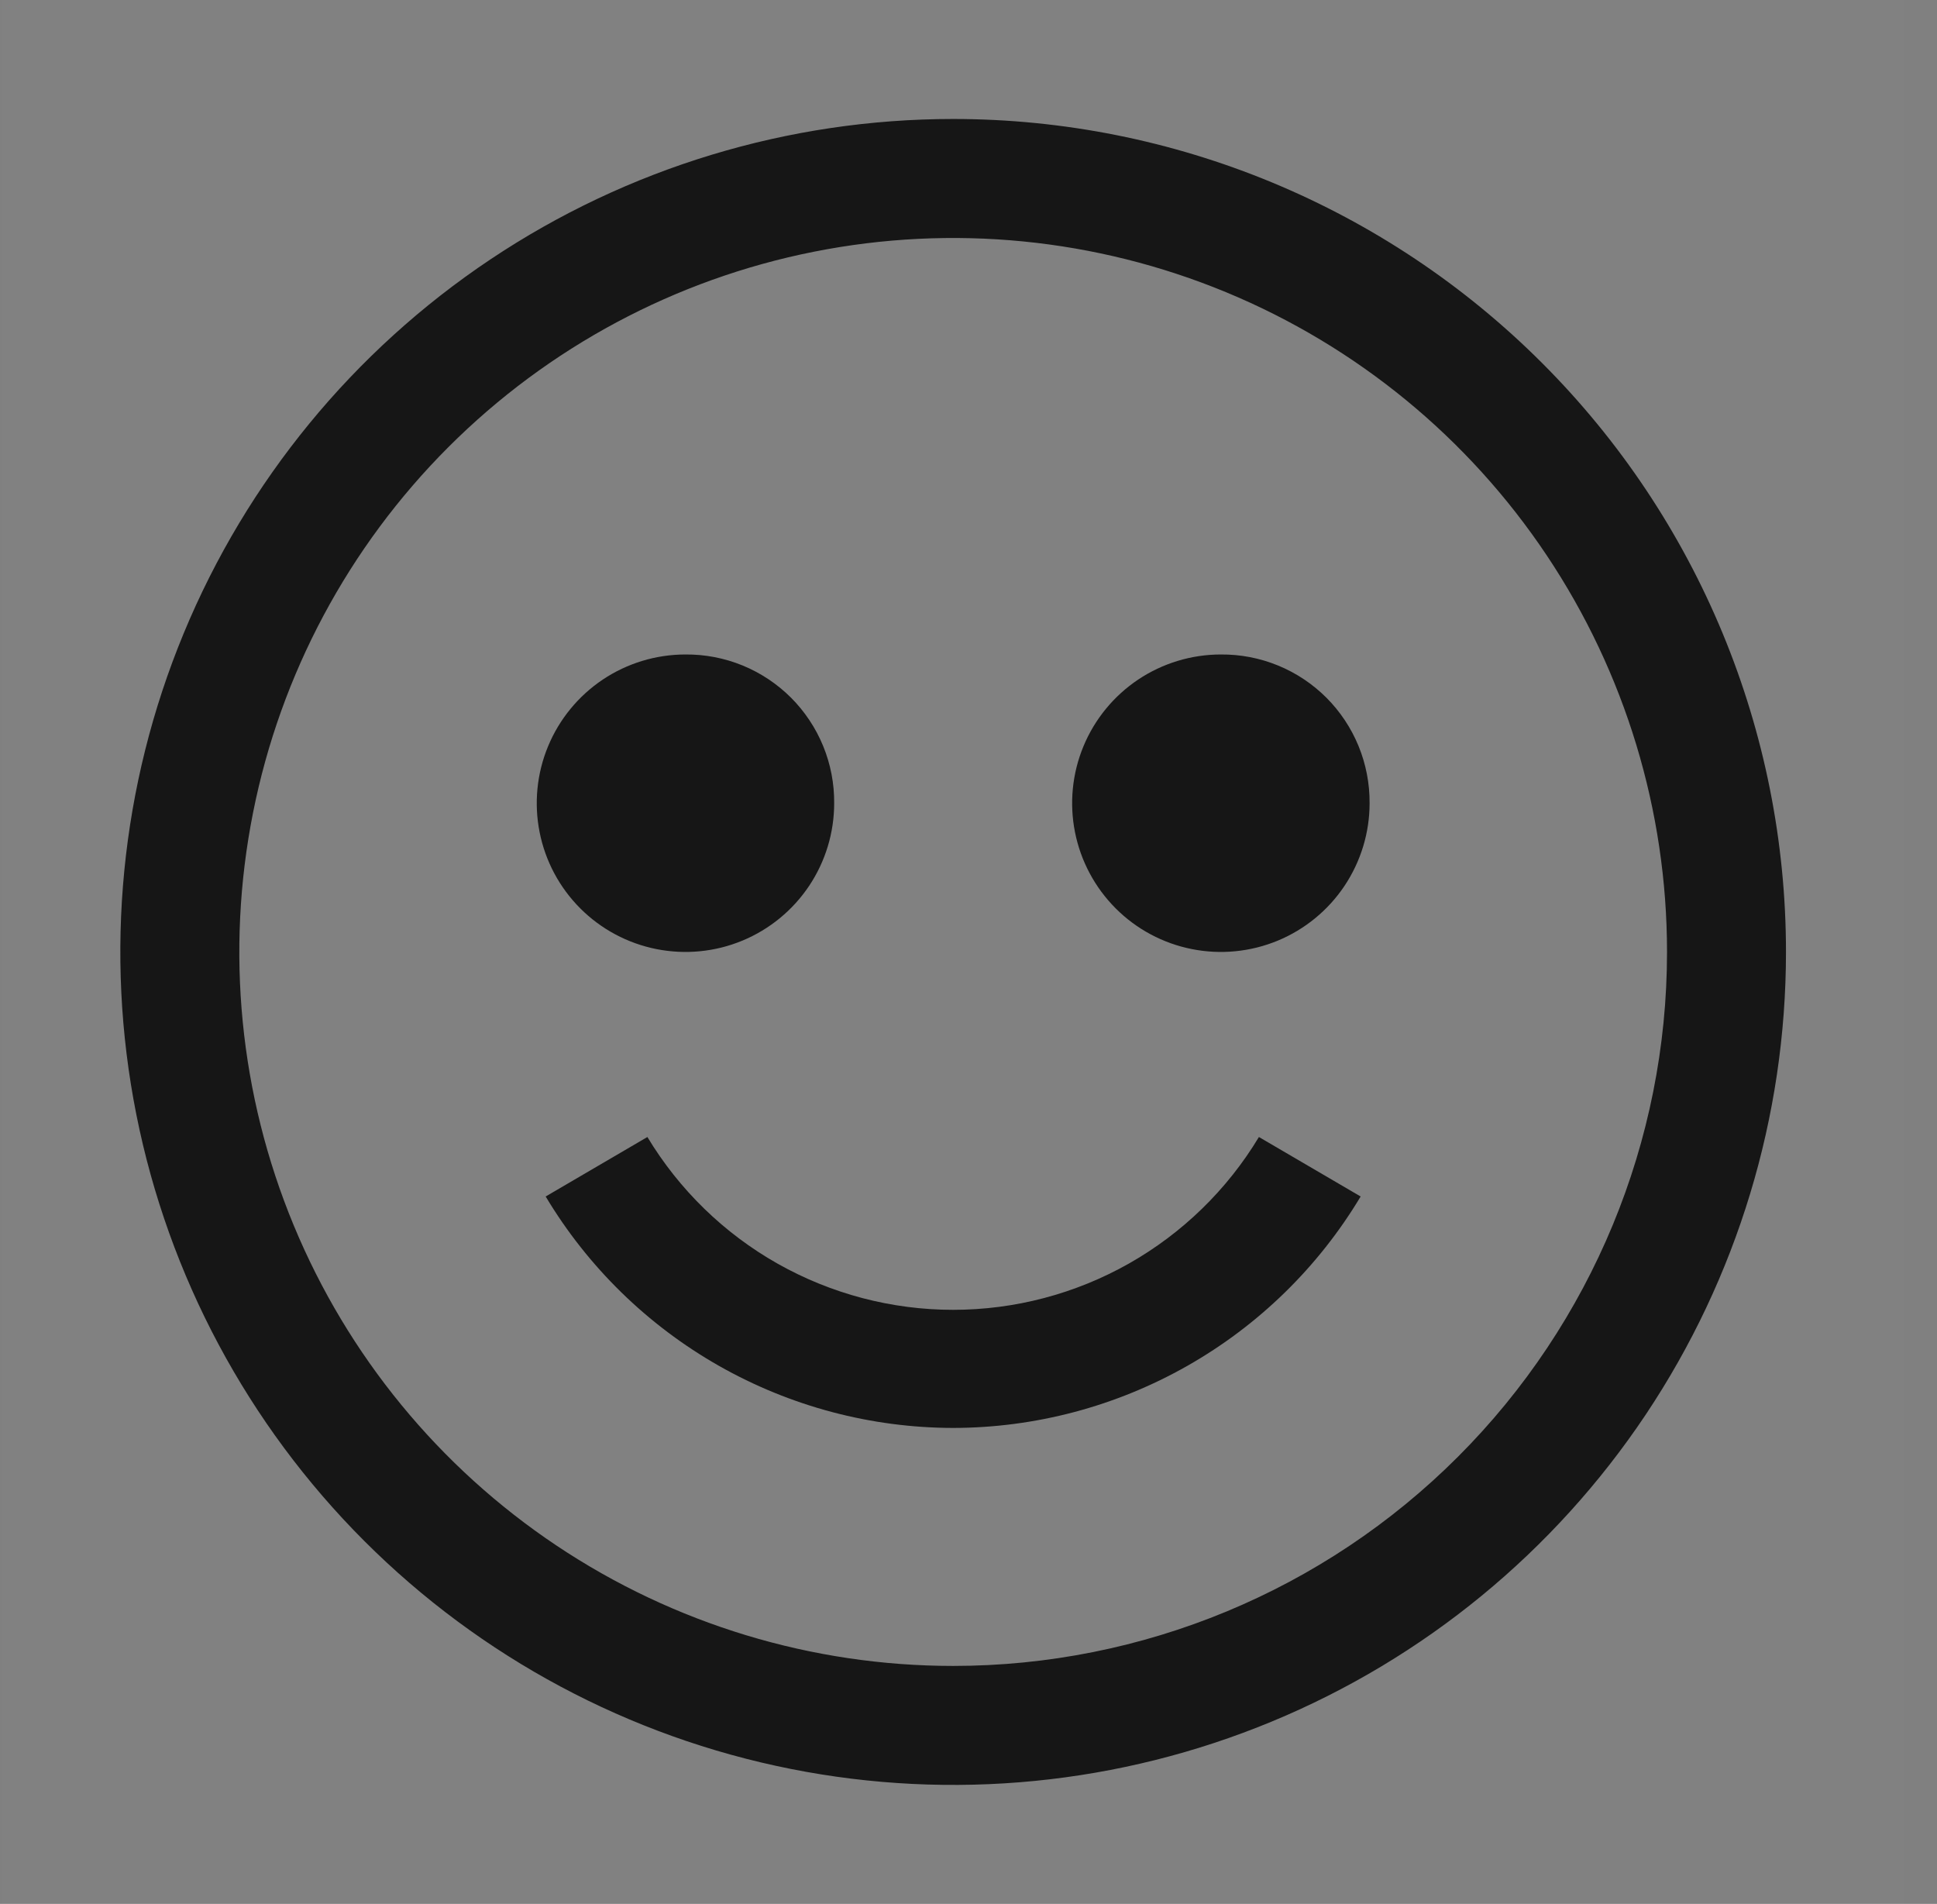 <svg width="58" height="57" viewBox="0 0 58 57" fill="none" xmlns="http://www.w3.org/2000/svg">
<rect x="0" y="0" width="58" height="57" fill="#808080" stroke="none"/>
<rect width="57" height="57" transform="translate(0.041)" fill="white" fill-opacity="0.01"/>
<path d="M28.541 3.562C23.609 3.562 18.787 5.025 14.686 7.765C10.585 10.505 7.389 14.4 5.502 18.957C3.614 23.514 3.12 28.528 4.082 33.365C5.045 38.203 7.42 42.646 10.907 46.133C14.395 49.621 18.838 51.996 23.676 52.958C28.513 53.921 33.527 53.427 38.084 51.539C42.641 49.652 46.535 46.456 49.276 42.355C52.016 38.254 53.478 33.432 53.478 28.5C53.478 21.886 50.851 15.543 46.174 10.867C41.498 6.19 35.155 3.562 28.541 3.562ZM28.541 49.875C24.313 49.875 20.181 48.621 16.666 46.273C13.15 43.924 10.411 40.586 8.793 36.68C7.175 32.774 6.752 28.476 7.577 24.33C8.401 20.184 10.437 16.375 13.426 13.386C16.416 10.396 20.224 8.36 24.371 7.536C28.517 6.711 32.815 7.134 36.721 8.752C40.626 10.37 43.965 13.11 46.313 16.625C48.662 20.14 49.916 24.272 49.916 28.5C49.916 34.169 47.664 39.606 43.655 43.614C39.647 47.623 34.21 49.875 28.541 49.875Z" fill="#161616"/>
<path d="M20.525 19.594C19.644 19.594 18.783 19.855 18.051 20.344C17.319 20.834 16.748 21.529 16.411 22.343C16.074 23.156 15.986 24.052 16.158 24.916C16.329 25.779 16.753 26.573 17.376 27.196C17.999 27.819 18.793 28.243 19.656 28.414C20.52 28.586 21.416 28.498 22.229 28.161C23.043 27.824 23.738 27.253 24.228 26.521C24.717 25.789 24.978 24.928 24.978 24.047C24.983 23.461 24.871 22.88 24.649 22.337C24.427 21.795 24.099 21.302 23.685 20.887C23.27 20.473 22.777 20.145 22.235 19.923C21.692 19.701 21.111 19.589 20.525 19.594Z" fill="#161616"/>
<path d="M36.556 19.594C35.676 19.594 34.815 19.855 34.082 20.344C33.35 20.834 32.779 21.529 32.442 22.343C32.105 23.156 32.017 24.052 32.189 24.916C32.361 25.779 32.785 26.573 33.408 27.196C34.03 27.819 34.824 28.243 35.688 28.414C36.551 28.586 37.447 28.498 38.261 28.161C39.074 27.824 39.77 27.253 40.259 26.521C40.748 25.789 41.01 24.928 41.01 24.047C41.014 23.461 40.902 22.88 40.68 22.337C40.458 21.795 40.13 21.302 39.716 20.887C39.301 20.473 38.809 20.145 38.266 19.923C37.724 19.701 37.142 19.589 36.556 19.594Z" fill="#161616"/>
<path d="M28.541 42.75C31 42.746 33.415 42.105 35.553 40.891C37.692 39.677 39.479 37.93 40.742 35.821L37.696 34.04C36.746 35.618 35.403 36.924 33.799 37.831C32.195 38.737 30.384 39.214 28.541 39.214C26.698 39.214 24.887 38.737 23.282 37.831C21.678 36.924 20.336 35.618 19.385 34.04L16.339 35.821C17.602 37.93 19.39 39.677 21.528 40.891C23.666 42.105 26.082 42.746 28.541 42.75Z" fill="#161616"/>
</svg>
